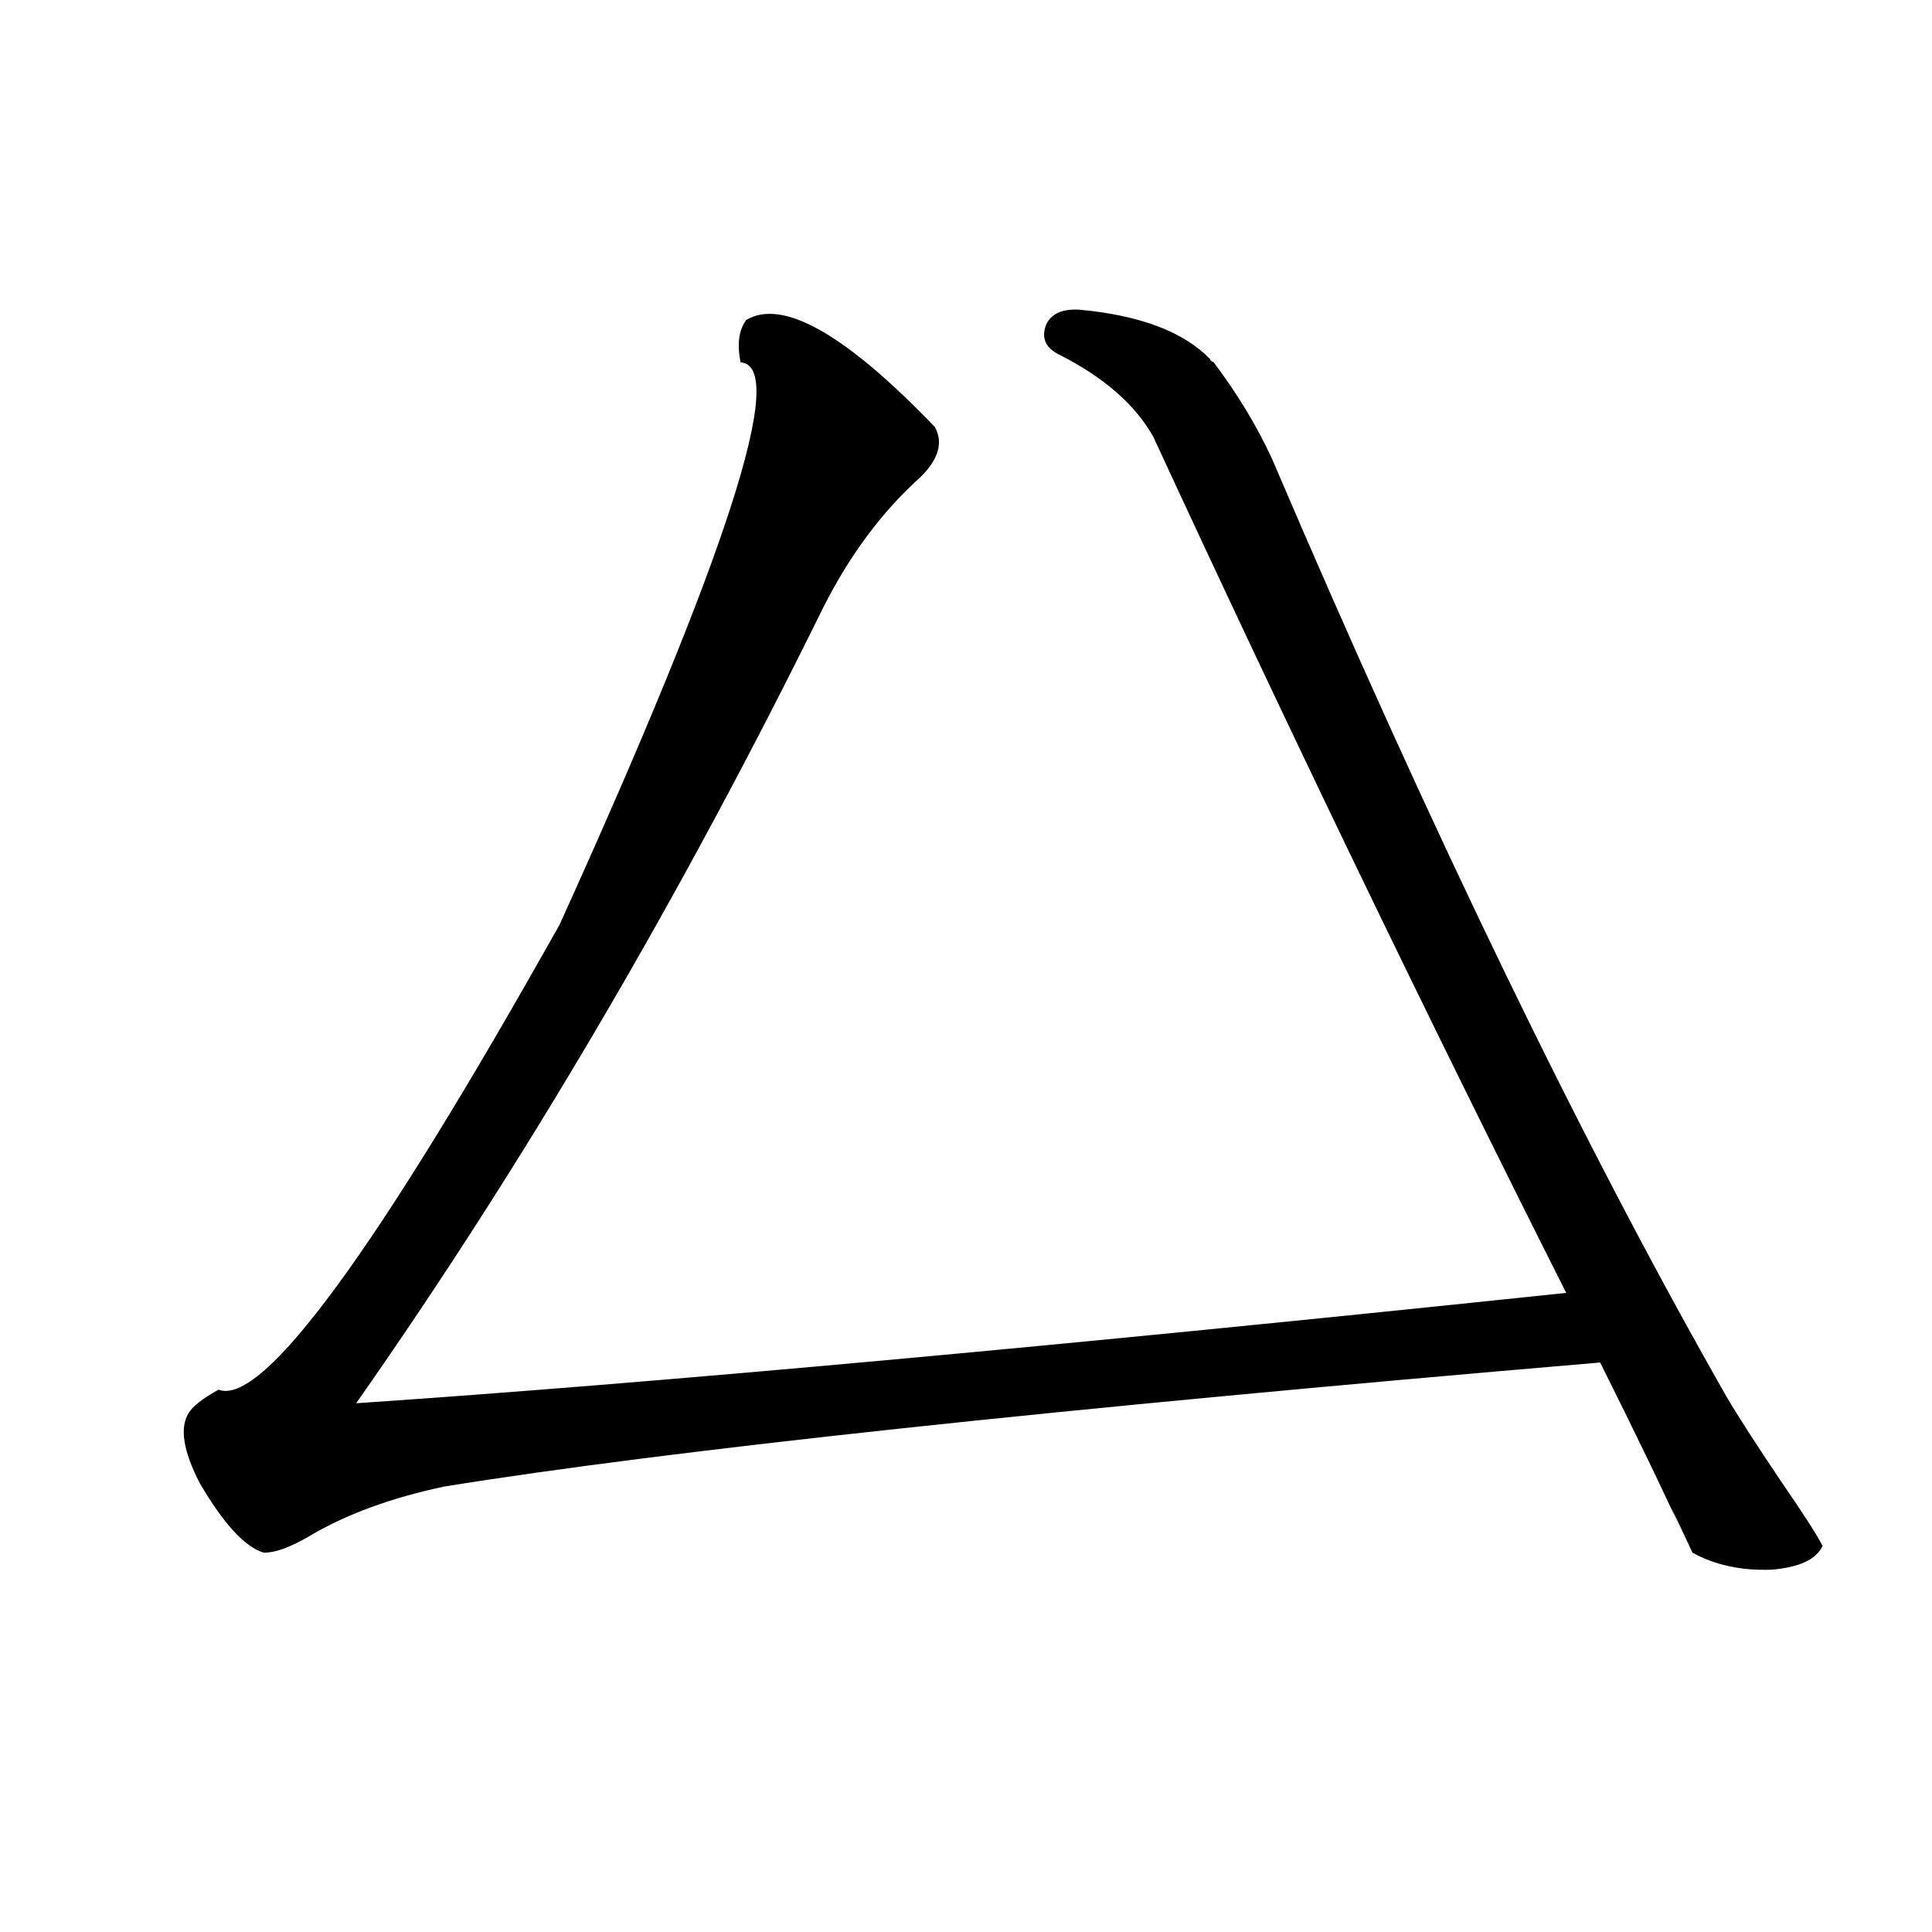 <?xml version="1.0" encoding="utf-8"?>
<!-- Generator: Adobe Illustrator 16.0.0, SVG Export Plug-In . SVG Version: 6.00 Build 0)  -->
<!DOCTYPE svg PUBLIC "-//W3C//DTD SVG 1.1//EN" "http://www.w3.org/Graphics/SVG/1.1/DTD/svg11.dtd">
<svg version="1.1" id="图层_1" xmlns="http://www.w3.org/2000/svg" xmlns:xlink="http://www.w3.org/1999/xlink" x="0px" y="0px"
	 width="1000px" height="1000px" viewBox="0 0 1000 1000" enable-background="new 0 0 1000 1000" xml:space="preserve">
<path d="M558.962,160.309c31.219,2.938,53.657,11.426,67.315,25.488c0,0.59,0.641,1.181,1.951,1.758
	c12.348,16.41,22.438,33.109,30.243,50.098c82.59,193.359,160.972,355.078,235.116,485.156c5.854,9.97,15.274,24.609,28.292,43.945
	c11.707,17.001,18.856,28.125,21.463,33.398c-3.262,7.031-12.042,11.138-26.341,12.305c-15.609,0.591-29.268-2.335-40.975-8.789
	c-13.658-29.292-14.634-31.05-2.927-5.273c-11.707-25.776-26.676-56.827-44.877-93.164
	c-282.279,24.032-481.619,45.415-598.034,64.16c-27.972,5.864-51.706,14.653-71.218,26.367c-9.115,5.273-16.585,7.91-22.438,7.91
	c-9.756-2.925-20.822-14.941-33.17-36.035c-8.46-16.397-10.411-28.413-5.854-36.035c1.951-3.516,7.149-7.608,15.609-12.305
	c22.759,8.789,81.614-71.479,176.581-240.82c87.147-192.179,118.366-289.16,93.656-290.918c-1.951-9.366-0.976-16.699,2.927-21.973
	c18.856-11.124,51.371,7.333,97.559,55.371c4.543,8.212,1.951,17.001-7.805,26.367c-19.512,17.578-36.097,39.853-49.755,66.797
	C352.138,464.712,271.484,602.11,184.337,726.324c155.438-10.547,364.214-29.581,626.326-57.129
	C737.814,524.478,666.597,376.821,597.01,226.227c-9.115-16.397-25.045-30.46-47.804-42.188c-7.805-3.516-10.411-8.789-7.805-15.82
	C543.993,162.368,549.847,159.731,558.962,160.309z"/>
</svg>
